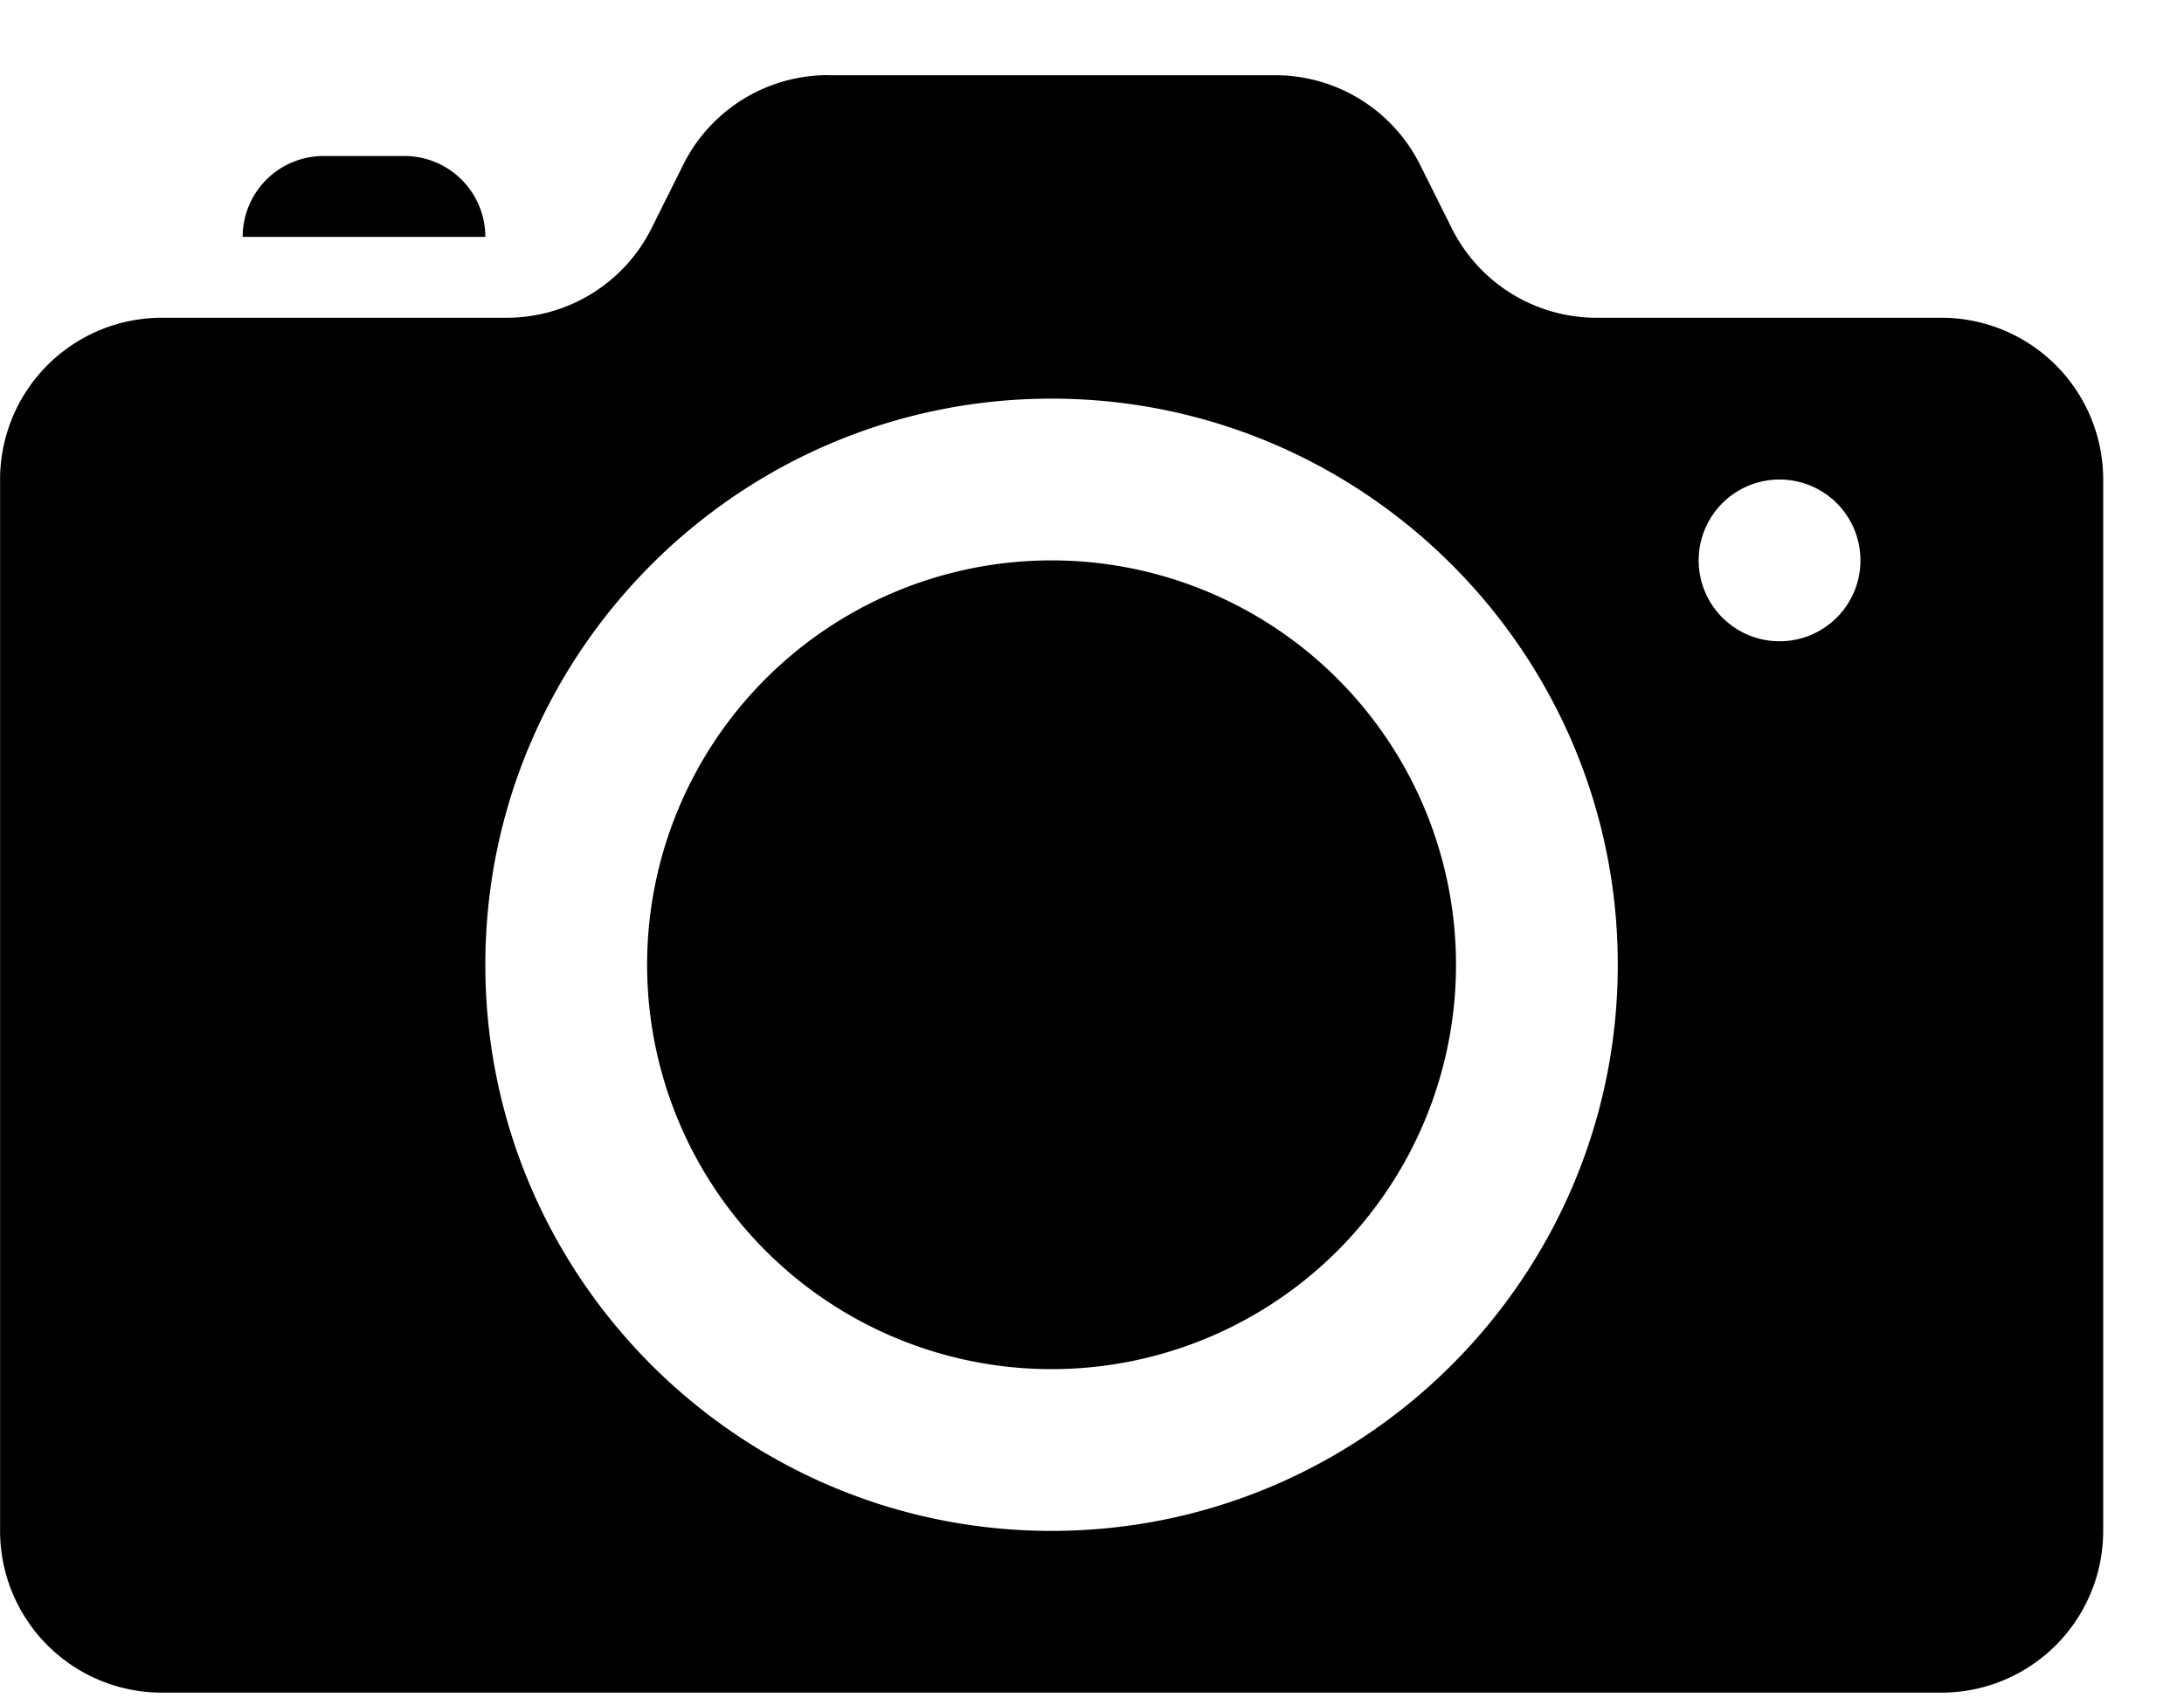 <svg width="27" height="21" fill="none" xmlns="http://www.w3.org/2000/svg"><path d="M10.238.929a2 2 0 00-1.79 1.105l-.394.79a2.002 2.002 0 01-1.789 1.105H2.001a2 2 0 00-2 2v13a2 2 0 002 2h22a2 2 0 002-2v-13a2 2 0 00-2-2h-4.263a2 2 0 01-1.79-1.106l-.394-.789A2.002 2.002 0 0015.765.93h-5.527zM4 1.929a1 1 0 00-1 1h3a1 1 0 00-1-1H4zm9 3c3.86 0 7 3.14 7 7s-3.14 7-7 7-7-3.14-7-7 3.14-7 7-7zm9 1a1 1 0 110 2 1 1 0 010-2zm-9 1a5 5 0 100 10 5 5 0 000-10z" fill="#000"/></svg>